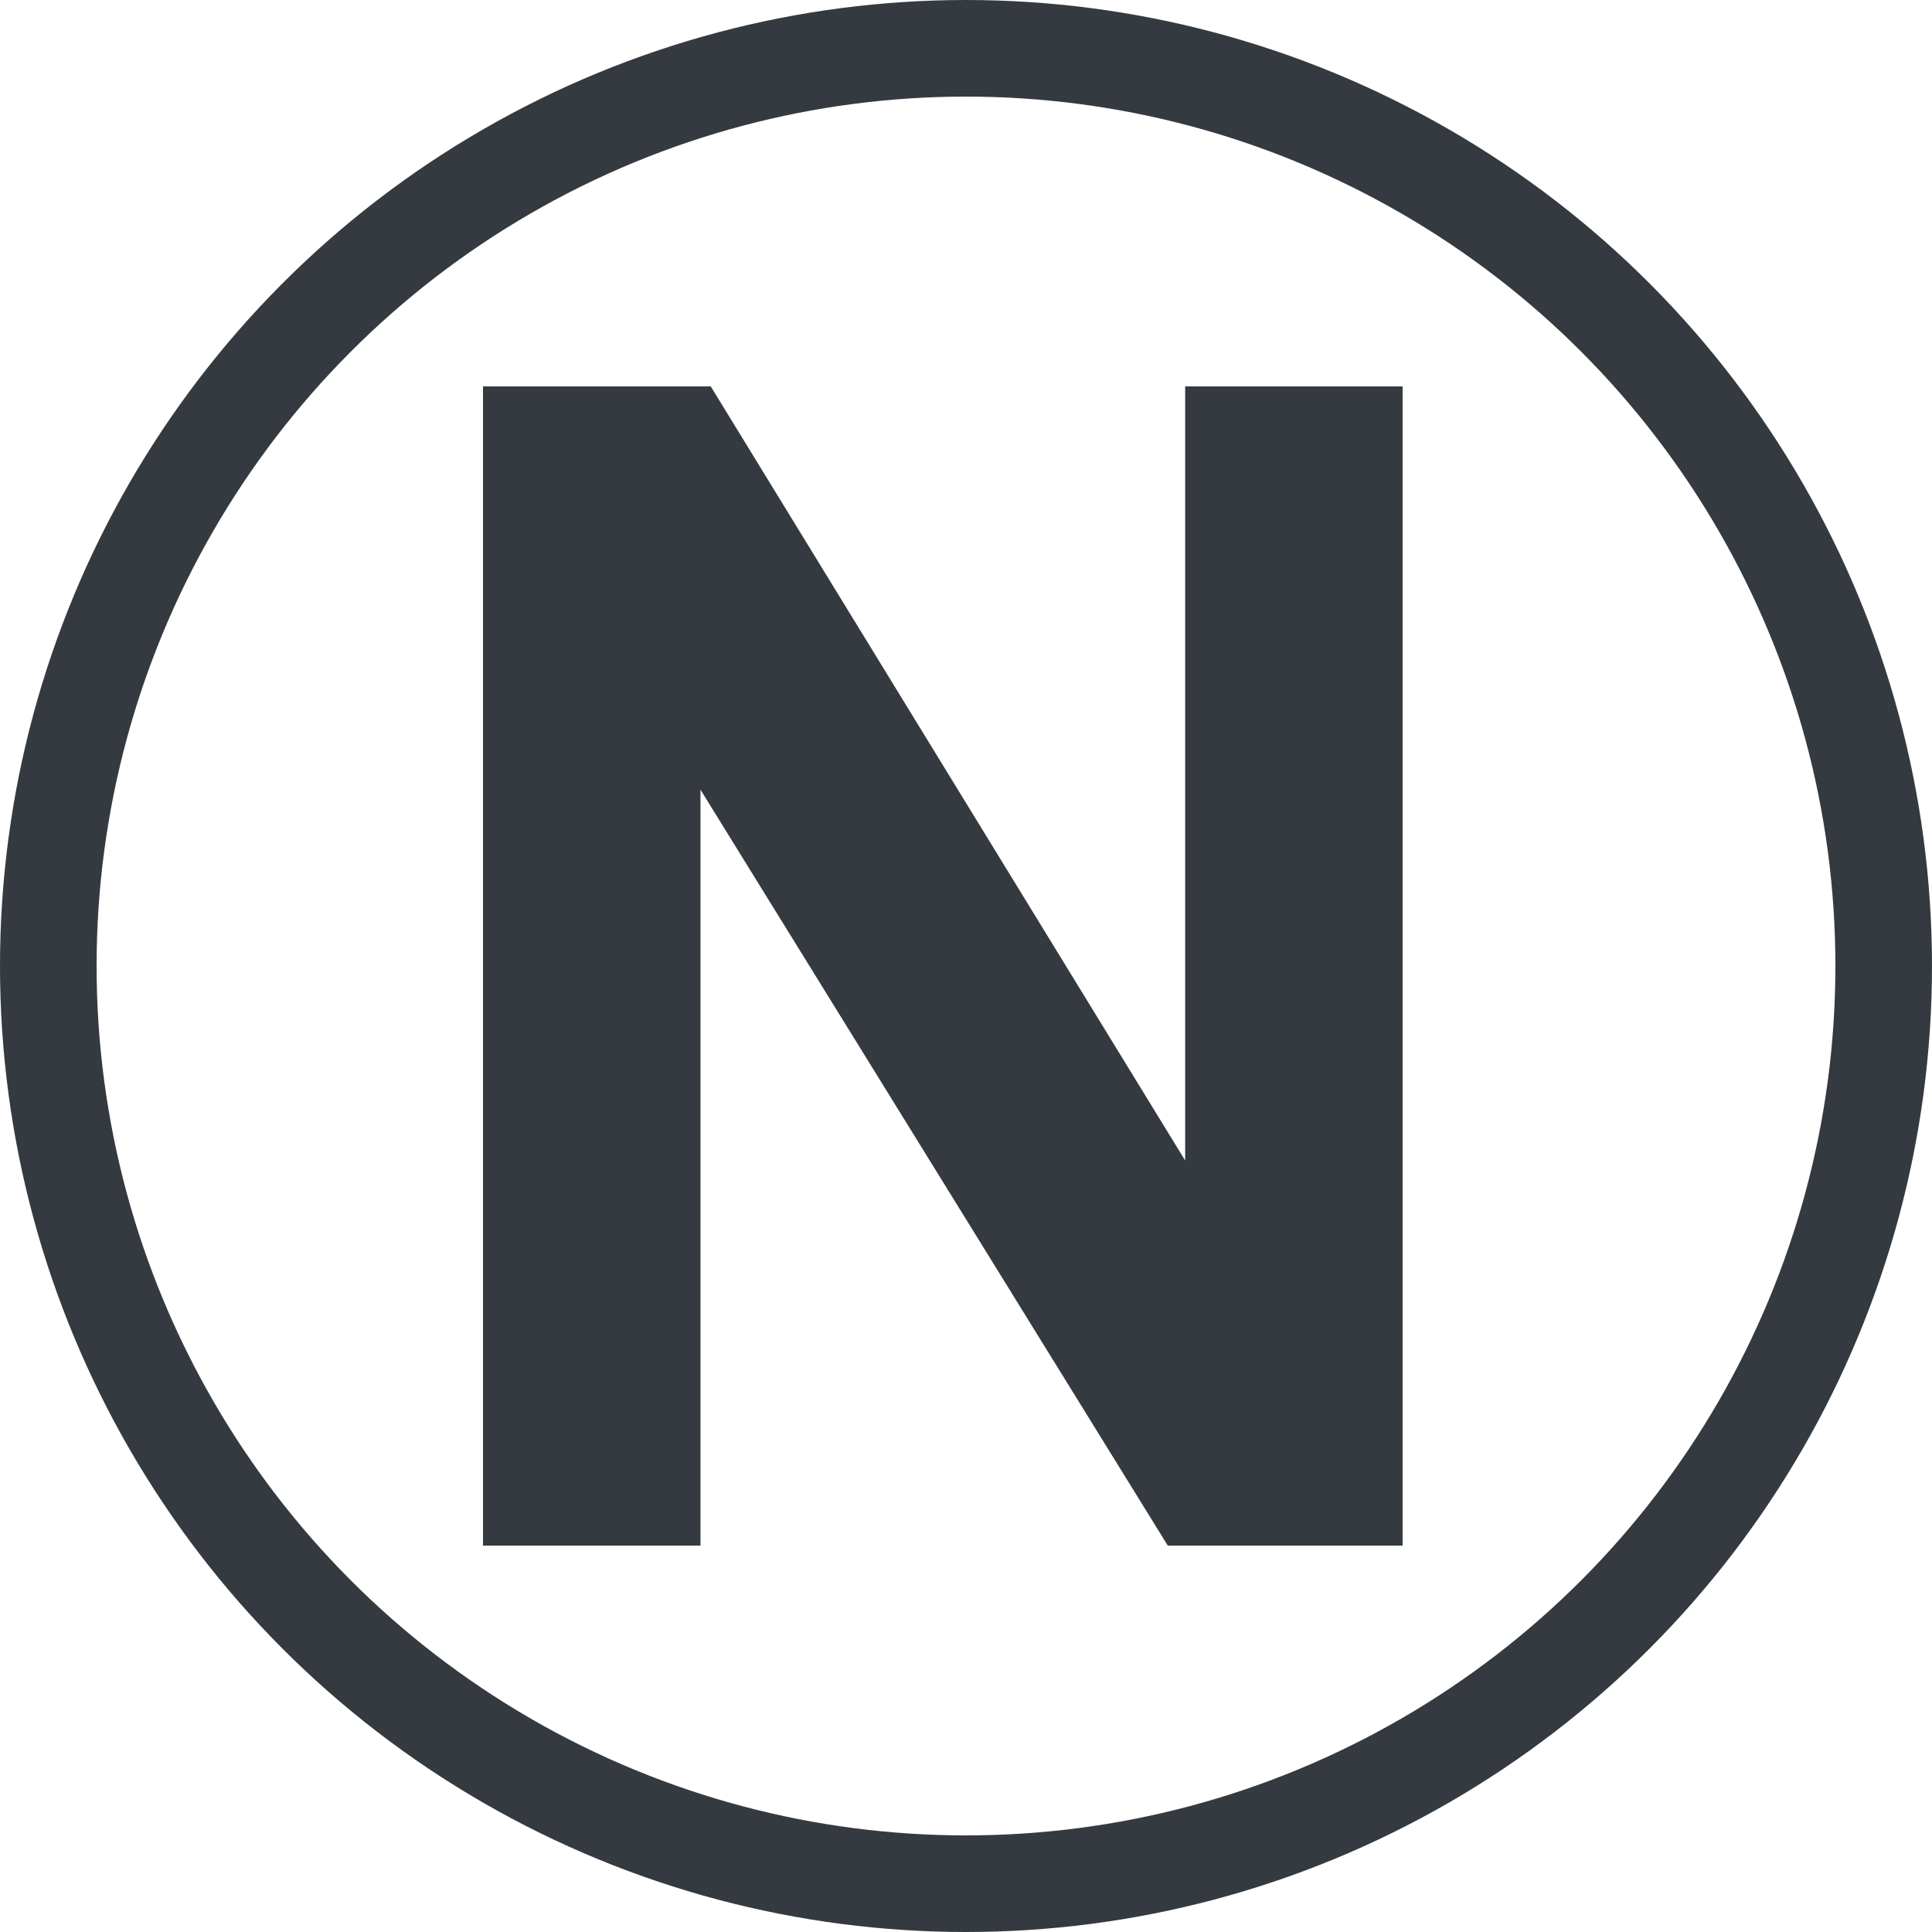 <svg xmlns="http://www.w3.org/2000/svg" width="100" height="100" viewBox="0 0 100 100">
  <g id="Raggruppa_32" data-name="Raggruppa 32" transform="translate(-5400 -892)">
    <g id="Ellisse_21" data-name="Ellisse 21" transform="translate(5400 892)" fill="none" stroke="#343a40" stroke-width="5">
      <circle cx="50" cy="50" r="50" stroke="none"/>
      <circle cx="50" cy="50" r="47.5" fill="none"/>
    </g>
    <path id="Tracciato_18" data-name="Tracciato 18" d="M1.187,48.547v-60H12.975L37.531,28.615V-11.453H48.786v60H36.631L12.443,9.42V48.547Z" transform="translate(5423.813 923.453)" fill="#343a40"/>
  </g>
</svg>
